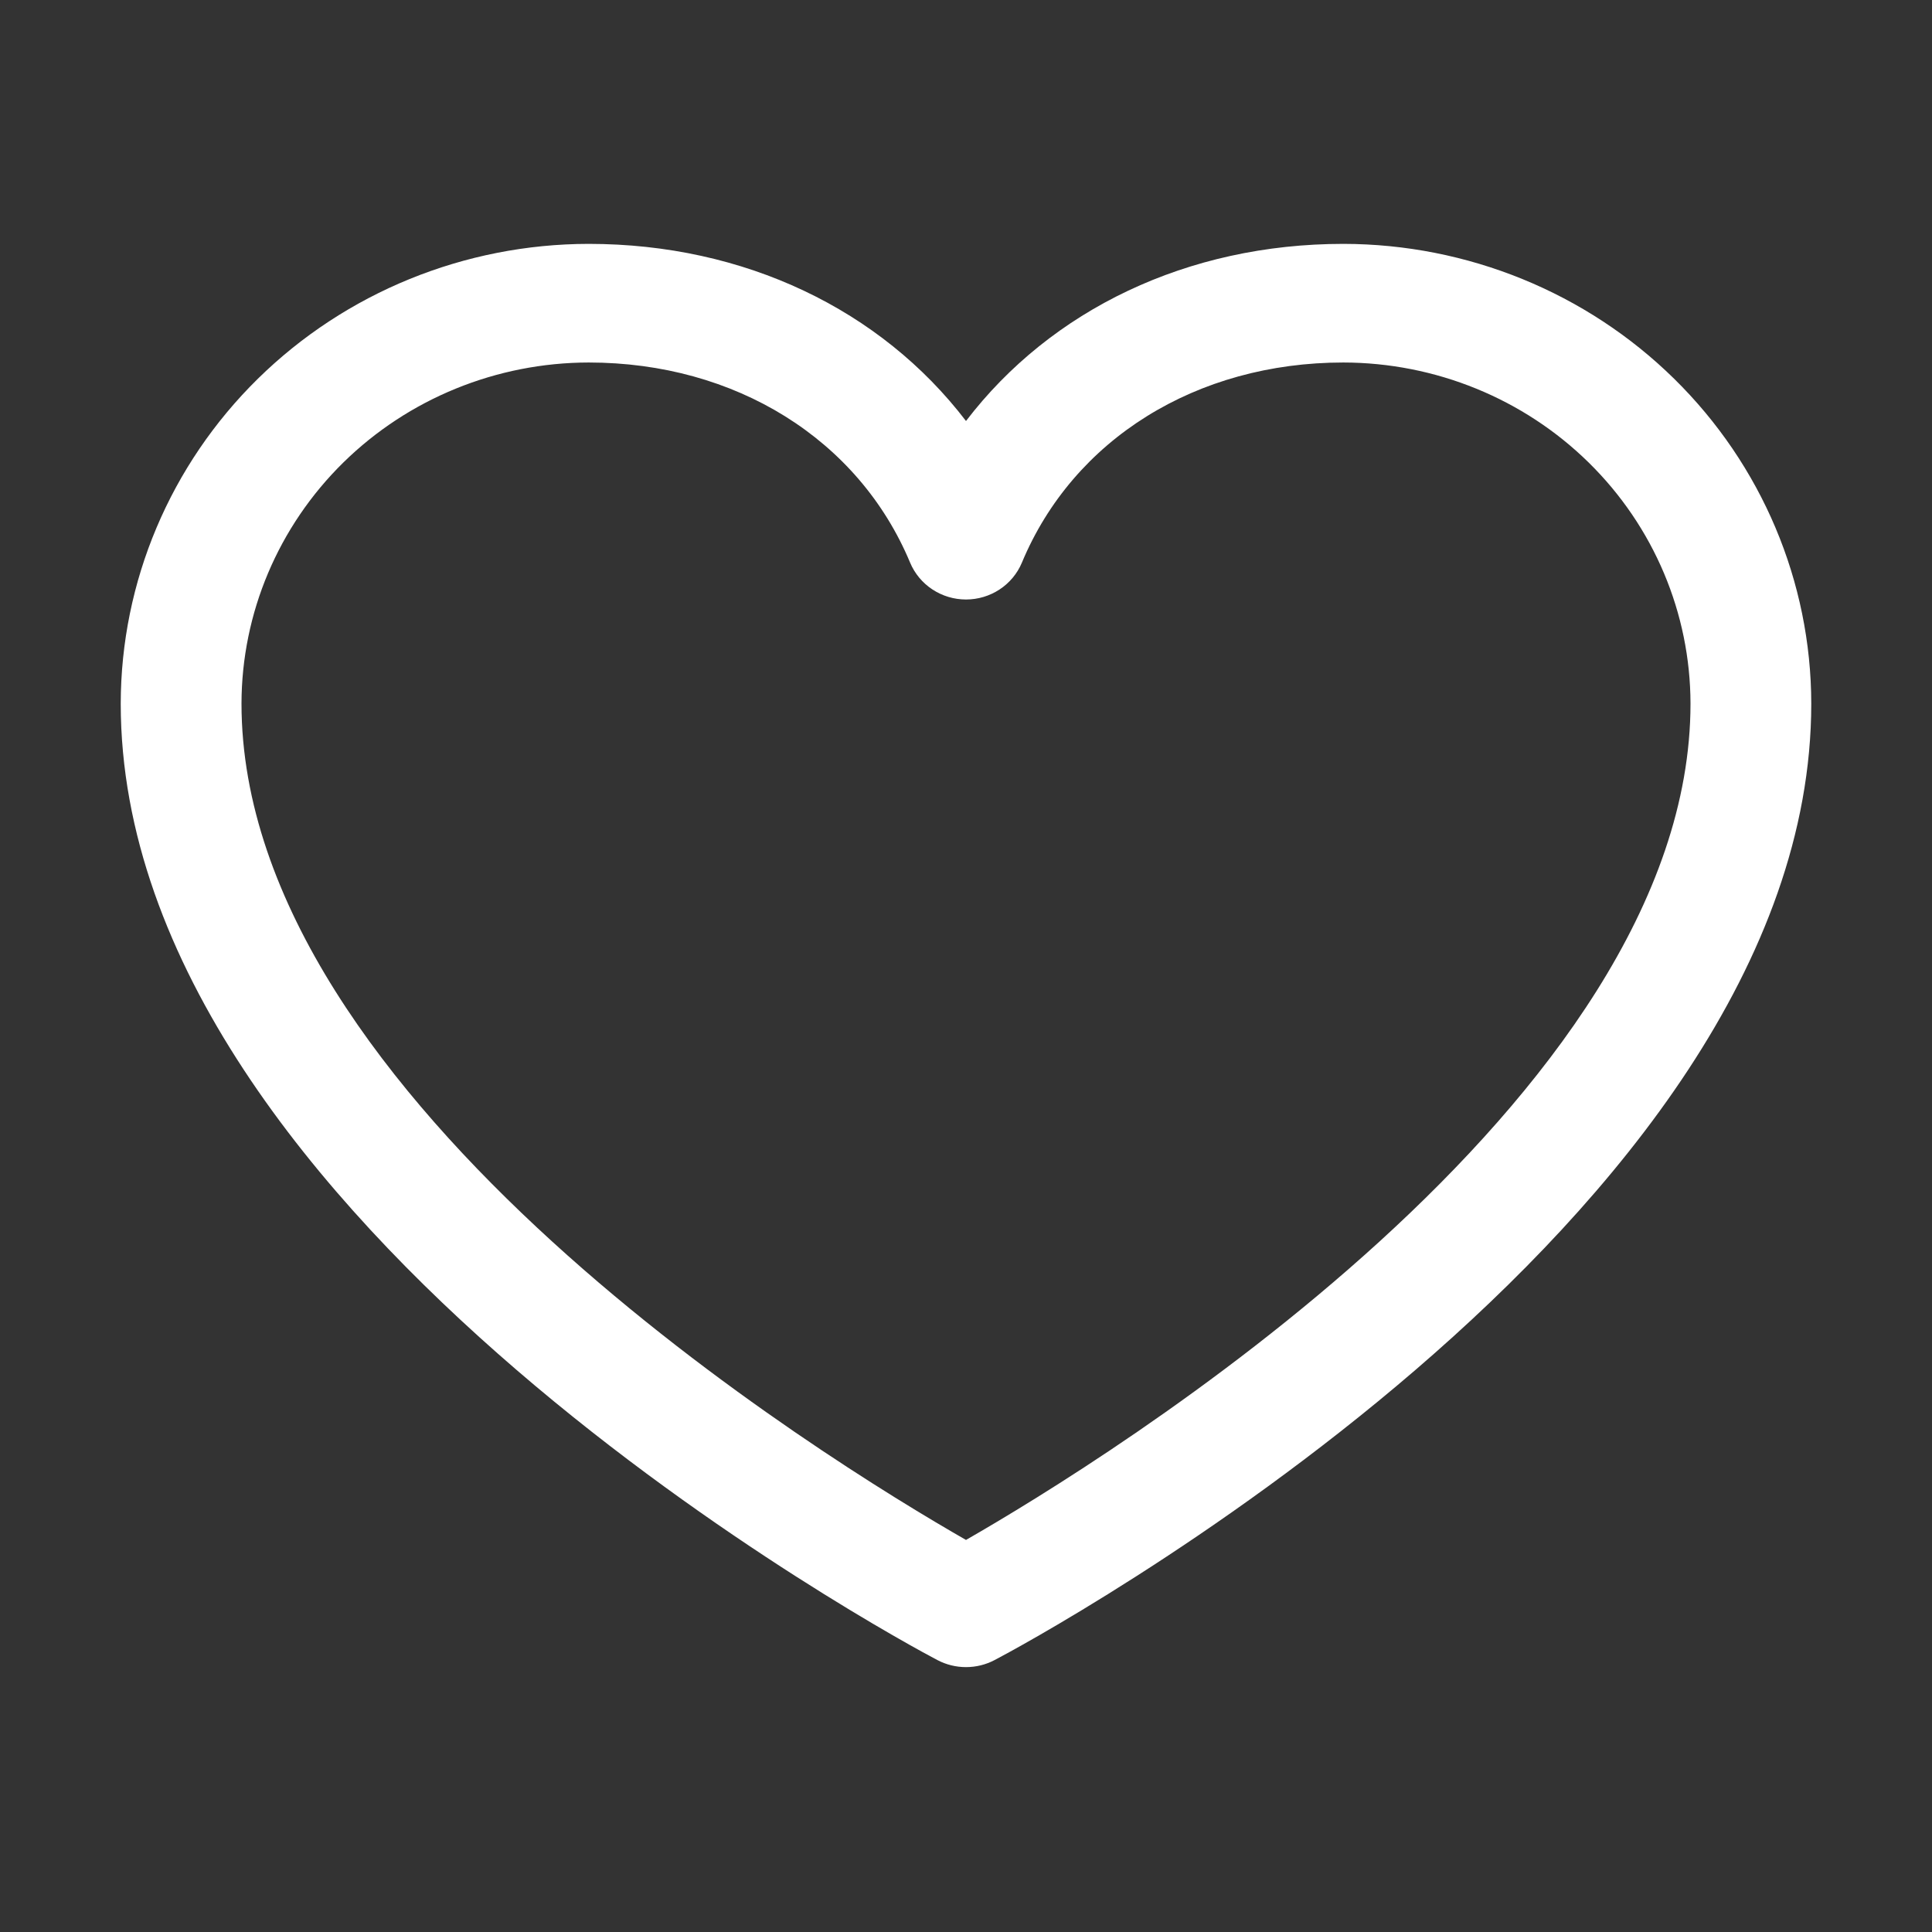 <svg width="57" height="57" viewBox="0 0 57 57" fill="none" xmlns="http://www.w3.org/2000/svg">
<rect x="0" y="0" width="57" height="57" fill="#333333" stroke="none"/>
<path d="M39.633 7.195C35.035 7.195 31.009 9.138 28.5 12.421C25.991 9.138 21.965 7.195 17.367 7.195C13.707 7.199 10.198 8.63 7.61 11.172C5.022 13.715 3.567 17.162 3.562 20.758C3.562 36.07 26.672 48.465 27.656 48.977C27.916 49.114 28.205 49.185 28.5 49.185C28.795 49.185 29.084 49.114 29.344 48.977C30.328 48.465 53.438 36.07 53.438 20.758C53.433 17.162 51.978 13.715 49.39 11.172C46.802 8.63 43.293 7.199 39.633 7.195ZM28.5 45.433C24.434 43.105 7.125 32.502 7.125 20.758C7.129 18.09 8.209 15.533 10.129 13.646C12.049 11.76 14.652 10.699 17.367 10.695C21.698 10.695 25.334 12.962 26.852 16.602C26.986 16.922 27.215 17.197 27.508 17.39C27.802 17.584 28.147 17.687 28.5 17.687C28.853 17.687 29.198 17.584 29.492 17.39C29.785 17.197 30.014 16.922 30.148 16.602C31.666 12.955 35.302 10.695 39.633 10.695C42.348 10.699 44.951 11.76 46.871 13.646C48.791 15.533 49.871 18.09 49.875 20.758C49.875 32.485 32.561 43.103 28.5 45.433Z" fill="#ffffff"/>
</svg>